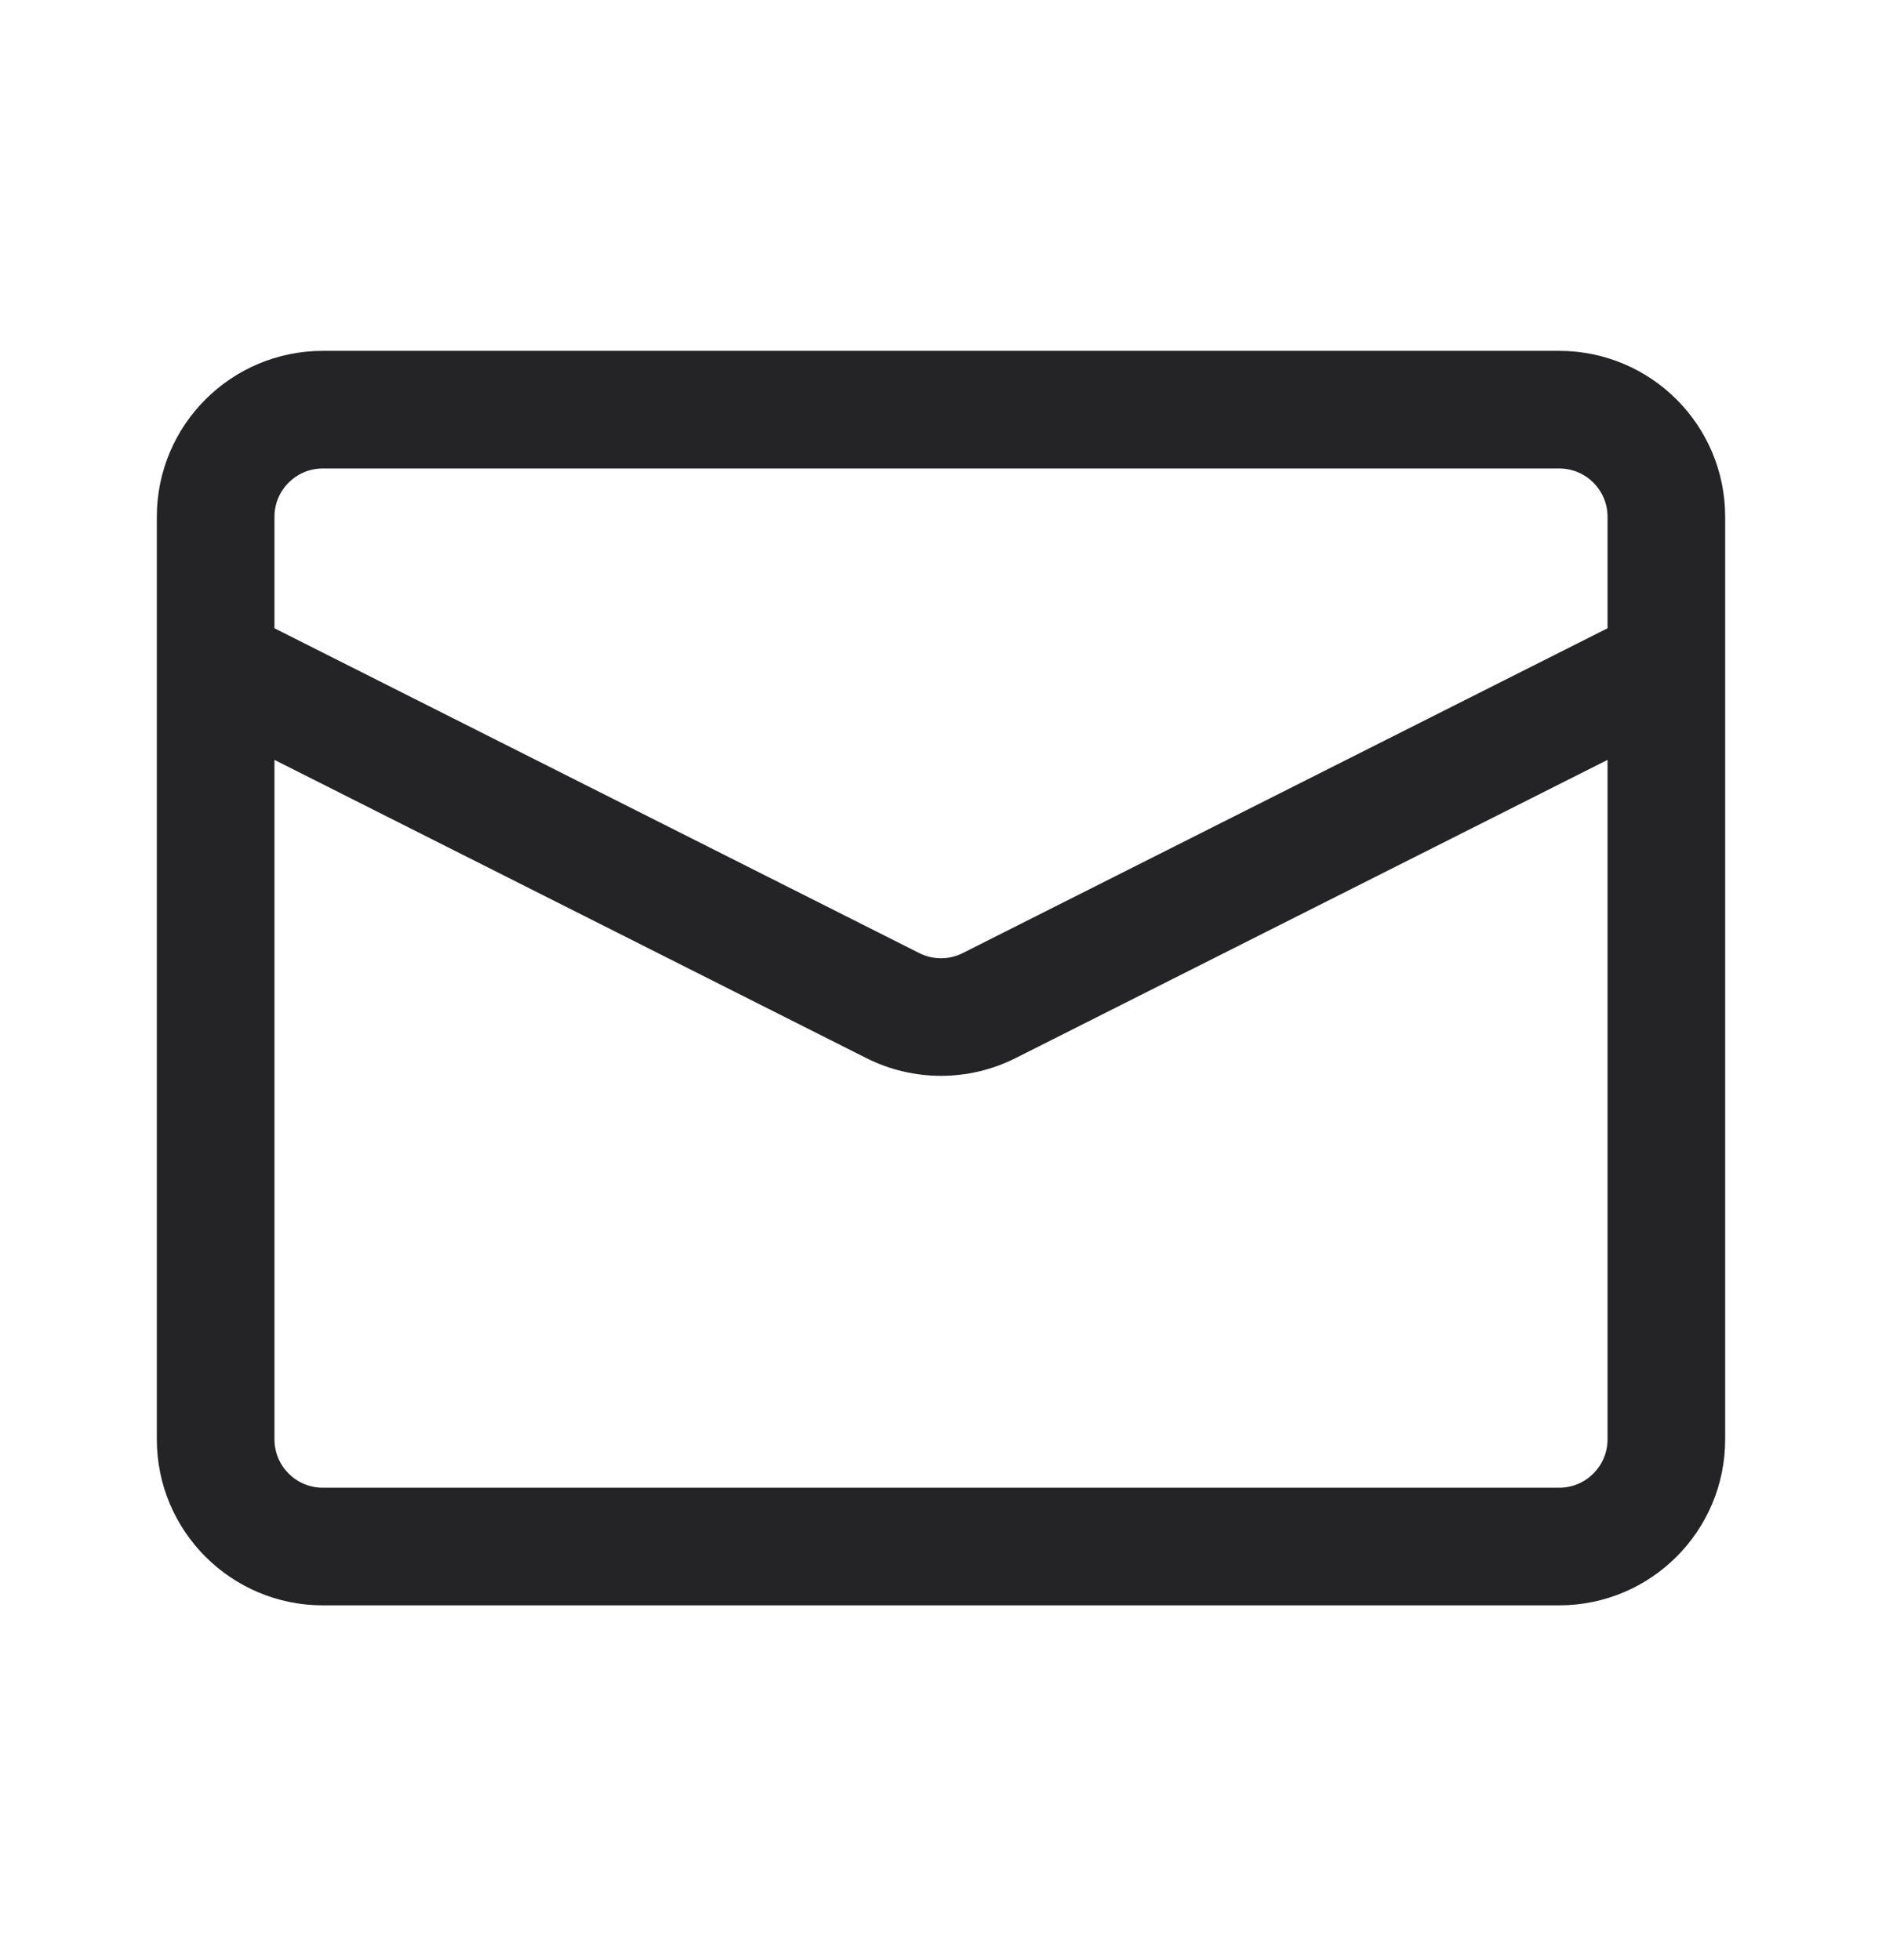 <svg width="24" height="25" viewBox="0 0 24 25" fill="none" xmlns="http://www.w3.org/2000/svg">
<path d="M21.587 9.144C21.957 8.958 22.106 8.507 21.92 8.137C21.733 7.767 21.282 7.618 20.913 7.805L21.25 8.475L21.587 9.144ZM3.087 7.805C2.718 7.618 2.267 7.767 2.08 8.137C1.894 8.507 2.043 8.958 2.413 9.144L2.75 8.475L3.087 7.805ZM12.615 12.825L12.952 13.495L12.615 12.825ZM11.385 12.825L11.047 13.495L11.385 12.825ZM21.25 6.591H20.5V18.358H21.25H22V6.591H21.25ZM19.883 19.725V18.975H4.117V19.725V20.475H19.883V19.725ZM2.75 18.358H3.5V6.591H2.75H2V18.358H2.75ZM4.117 5.225V5.975H19.883V5.225V4.475H4.117V5.225ZM21.25 8.475L20.913 7.805L12.277 12.156L12.615 12.825L12.952 13.495L21.587 9.144L21.25 8.475ZM11.385 12.825L11.723 12.156L3.087 7.805L2.75 8.475L2.413 9.144L11.047 13.495L11.385 12.825ZM2.75 6.591H3.5C3.5 6.251 3.776 5.975 4.117 5.975V5.225V4.475C2.948 4.475 2 5.422 2 6.591H2.75ZM4.117 19.725V18.975C3.776 18.975 3.5 18.698 3.5 18.358H2.75H2C2 19.527 2.948 20.475 4.117 20.475V19.725ZM21.25 18.358H20.5C20.5 18.698 20.224 18.975 19.883 18.975V19.725V20.475C21.052 20.475 22 19.527 22 18.358H21.25ZM12.615 12.825L12.277 12.156C12.103 12.244 11.897 12.244 11.723 12.156L11.385 12.825L11.047 13.495C11.647 13.797 12.353 13.797 12.952 13.495L12.615 12.825ZM21.25 6.591H22C22 5.422 21.052 4.475 19.883 4.475V5.225V5.975C20.224 5.975 20.5 6.251 20.5 6.591H21.25Z" fill="#242326"/>
</svg>
